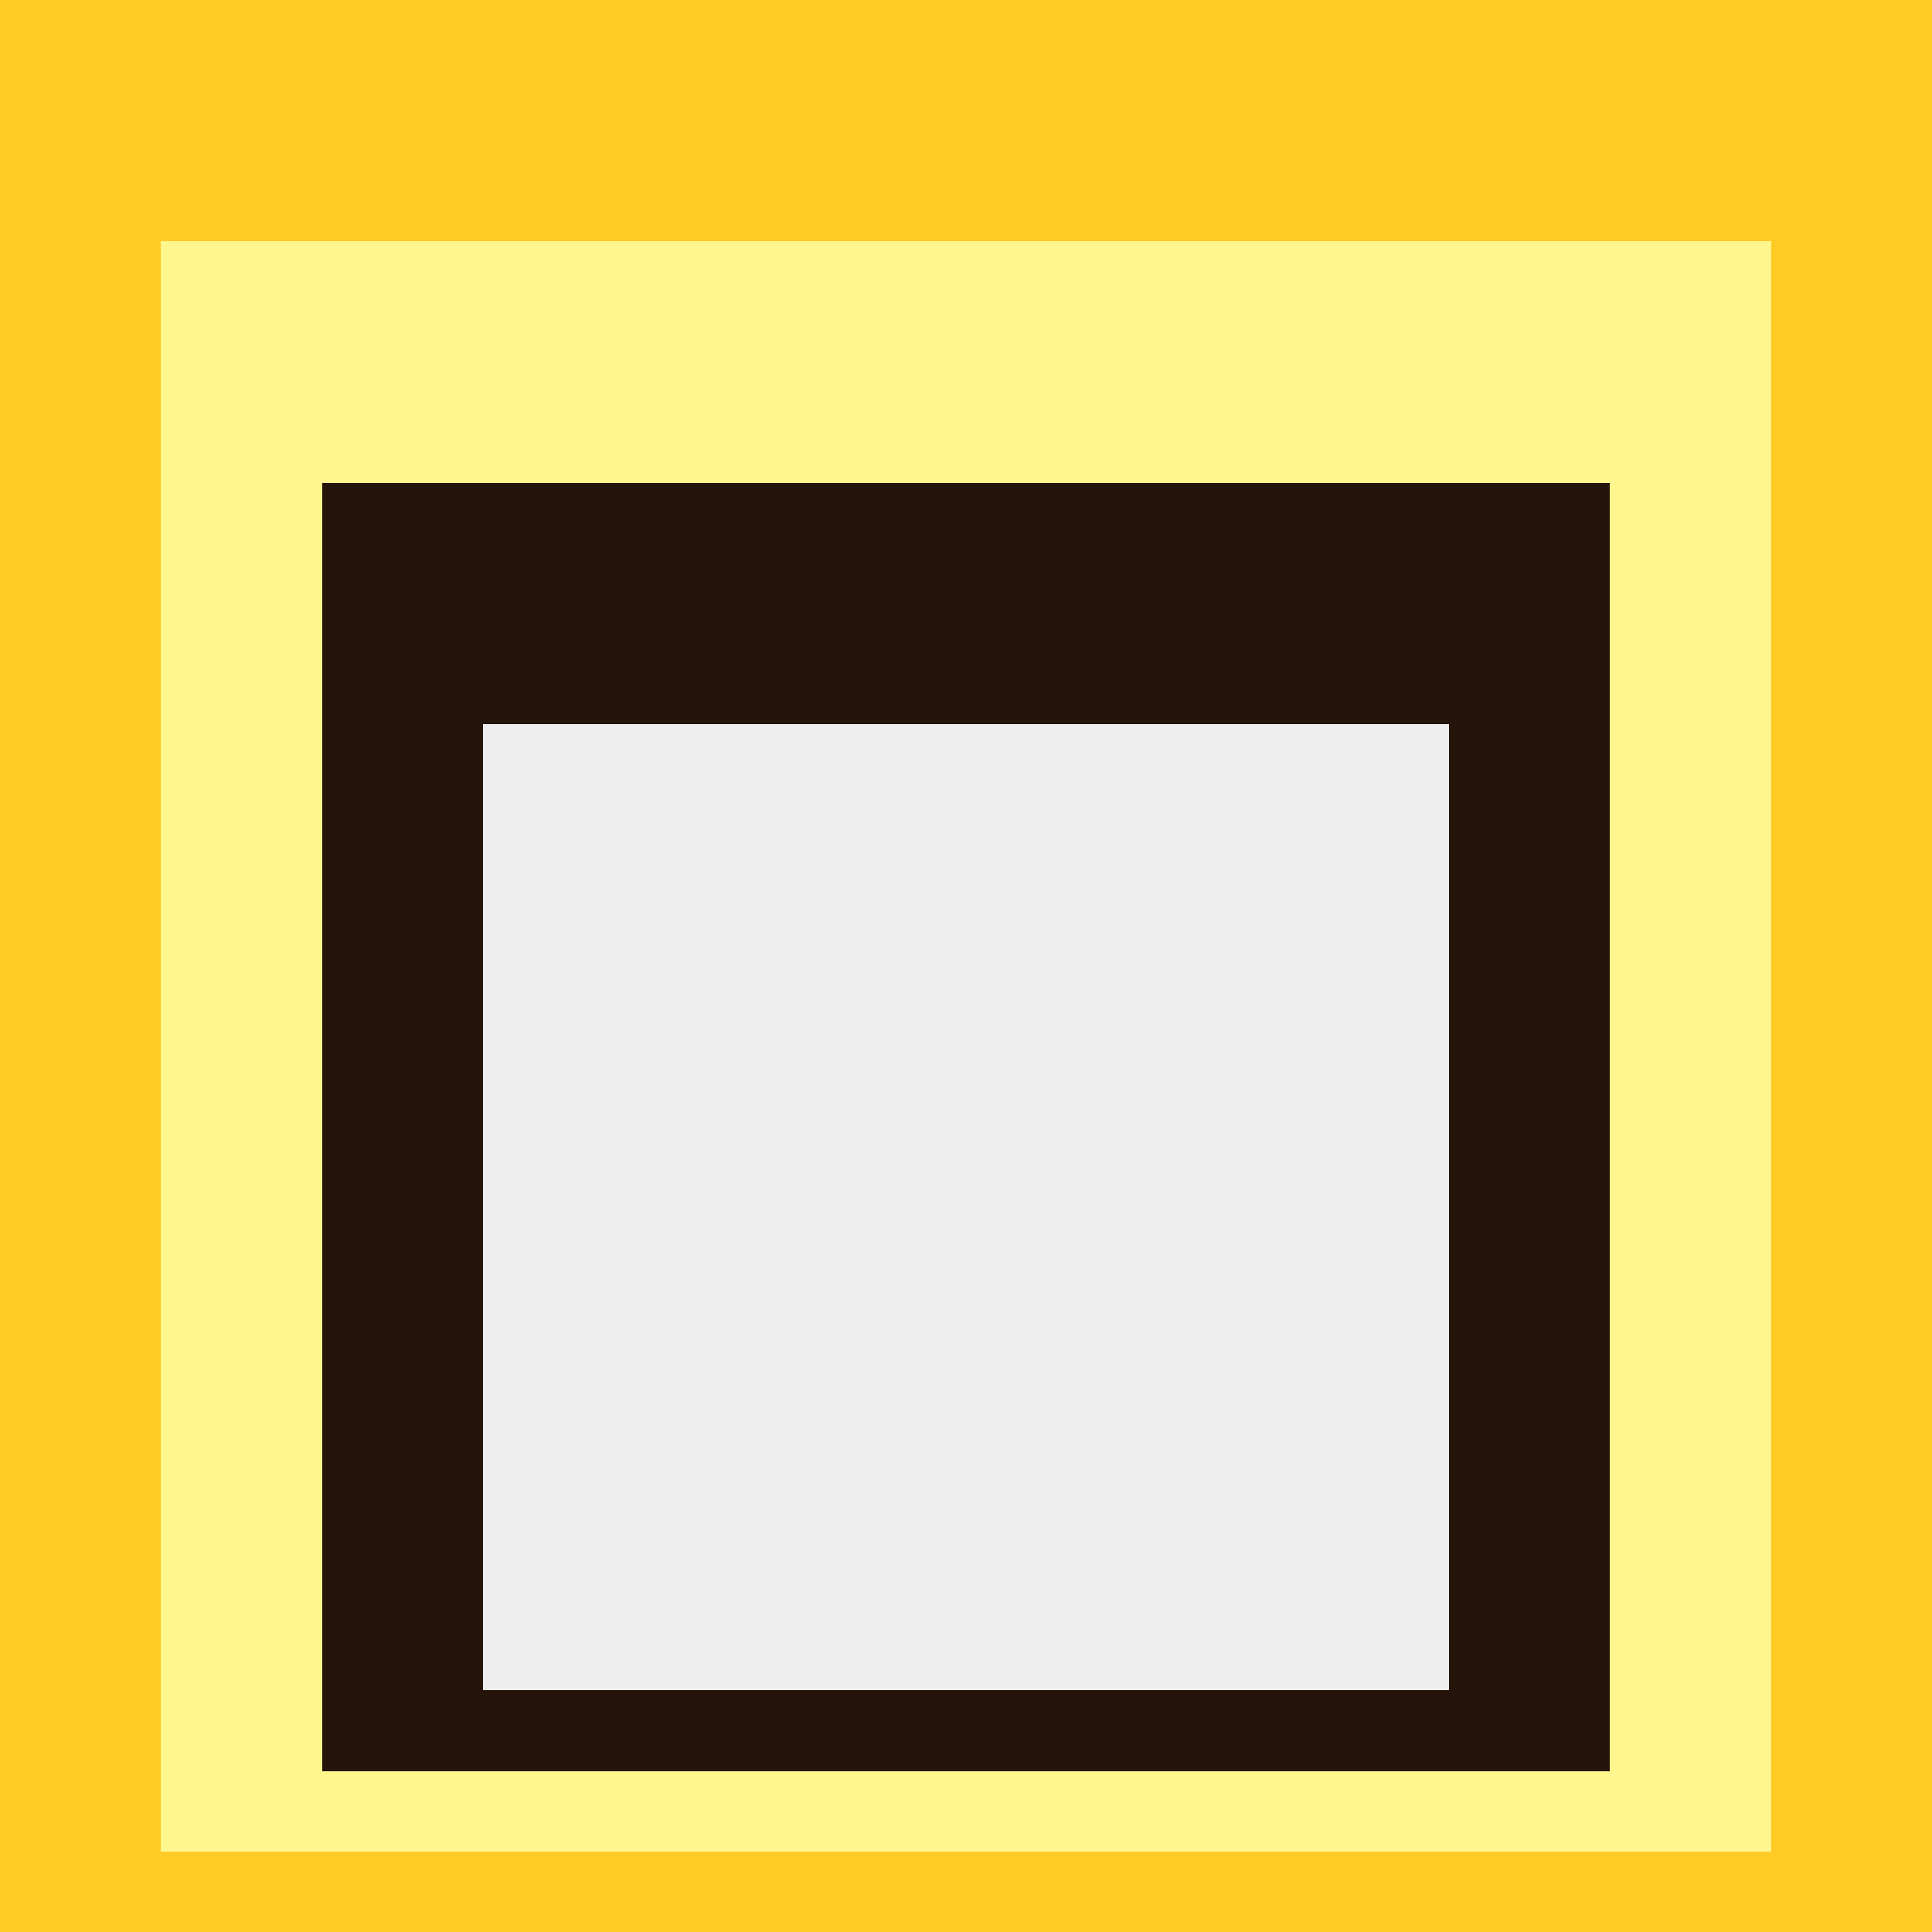 <svg class="big visible" width="1200" height="1200" shape-rendering="crispEdges" viewBox="0 0 24 24" version="1.1" xmlns="http://www.w3.org/2000/svg"><rect class="b" width="24" height="24" x="0" y="0" fill="#ffc926" /><rect class="b" width="20" height="20" x="2" y="3" fill="#fff68e" /><rect class="b" width="16" height="16" x="4" y="6" fill="#251409" /><rect class="b" width="12" height="12" x="6" y="9" fill="#eeeeee" /></svg>